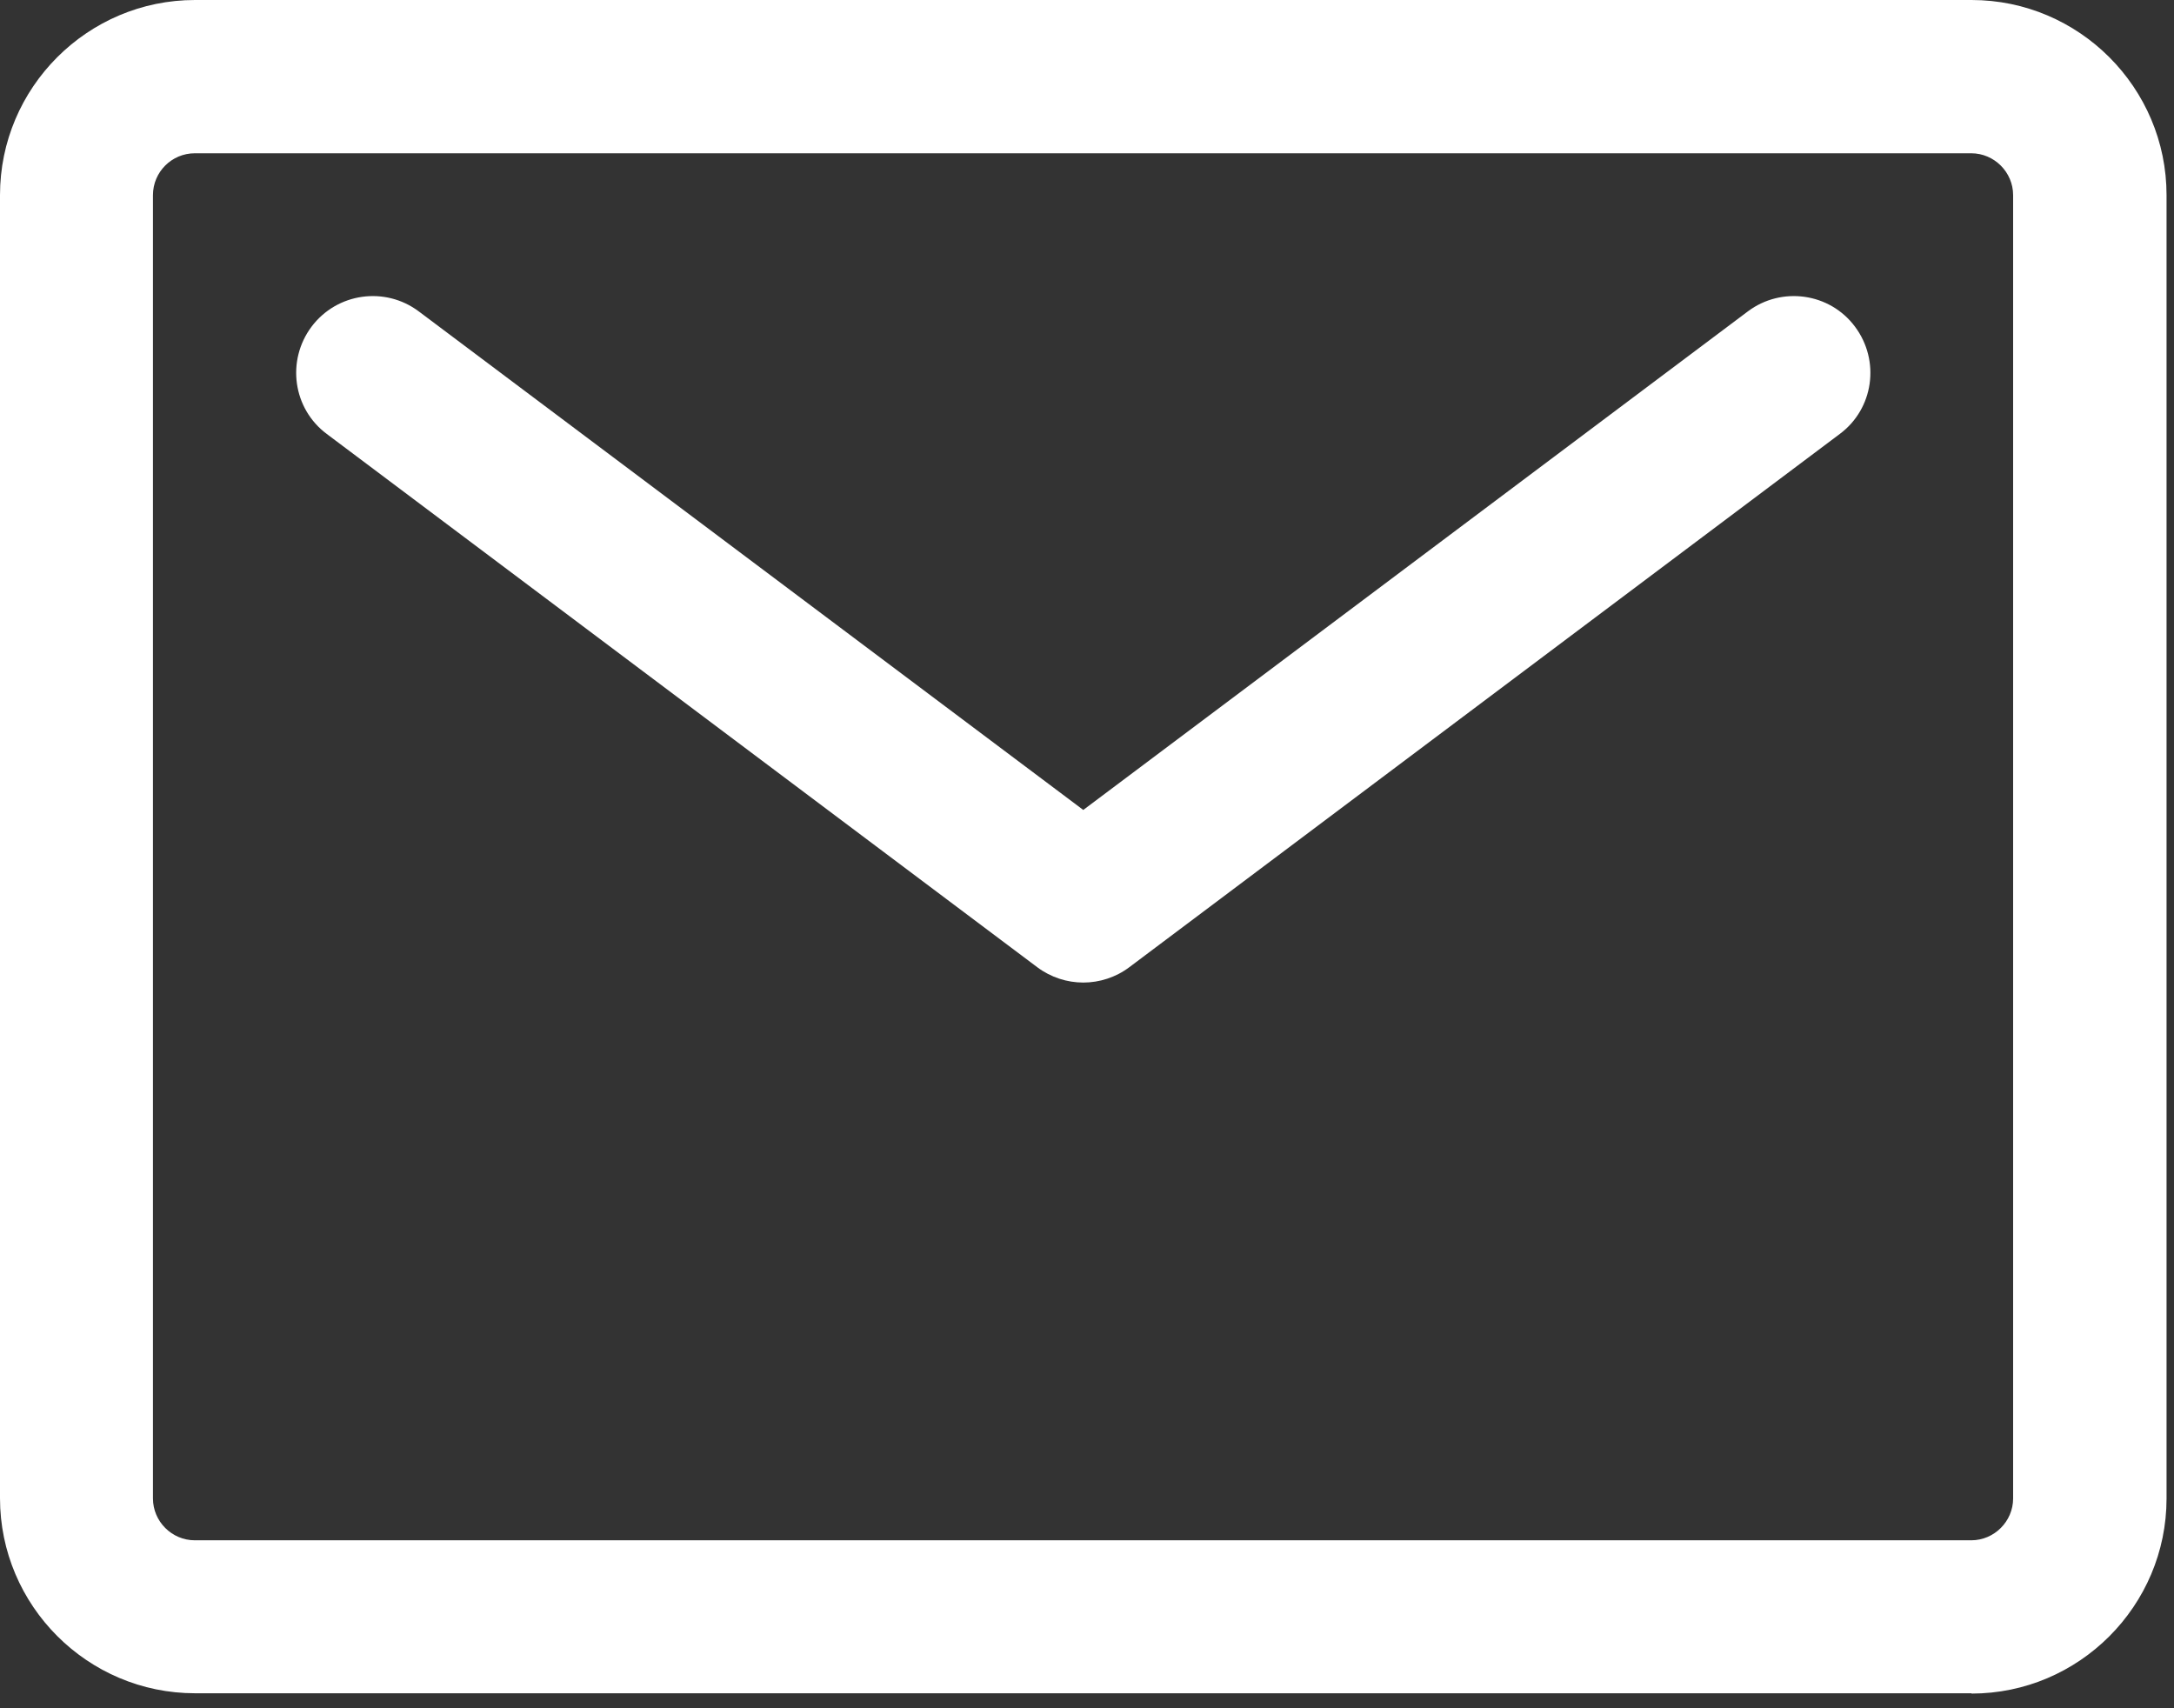 <svg width="28" height="22" viewBox="0 0 28 22" fill="none" xmlns="http://www.w3.org/2000/svg">
<rect x="0" y="0" width="28" height="22" fill="#333333" stroke="none"/>
<path d="M25.392 21.807H2.512C1.128 21.807 0 20.679 0 19.294V2.513C0 1.128 1.128 0 2.512 0H25.392C26.776 0 27.904 1.128 27.904 2.513V19.298C27.904 20.682 26.776 21.811 25.392 21.811V21.807ZM2.509 1.974C2.213 1.974 1.97 2.214 1.97 2.513V19.298C1.97 19.594 2.213 19.837 2.509 19.837H25.389C25.684 19.837 25.928 19.594 25.928 19.298V2.513C25.928 2.217 25.684 1.974 25.389 1.974H2.509Z" fill="white"/>
<path d="M13.952 12.654C13.745 12.654 13.535 12.588 13.36 12.457L4.209 5.589C3.772 5.264 3.686 4.645 4.012 4.208C4.341 3.77 4.959 3.685 5.393 4.01L13.952 10.431L22.512 4.01C22.945 3.685 23.567 3.77 23.892 4.208C24.218 4.645 24.133 5.264 23.695 5.589L14.544 12.457C14.37 12.588 14.159 12.654 13.952 12.654Z" fill="white"/>
</svg>
